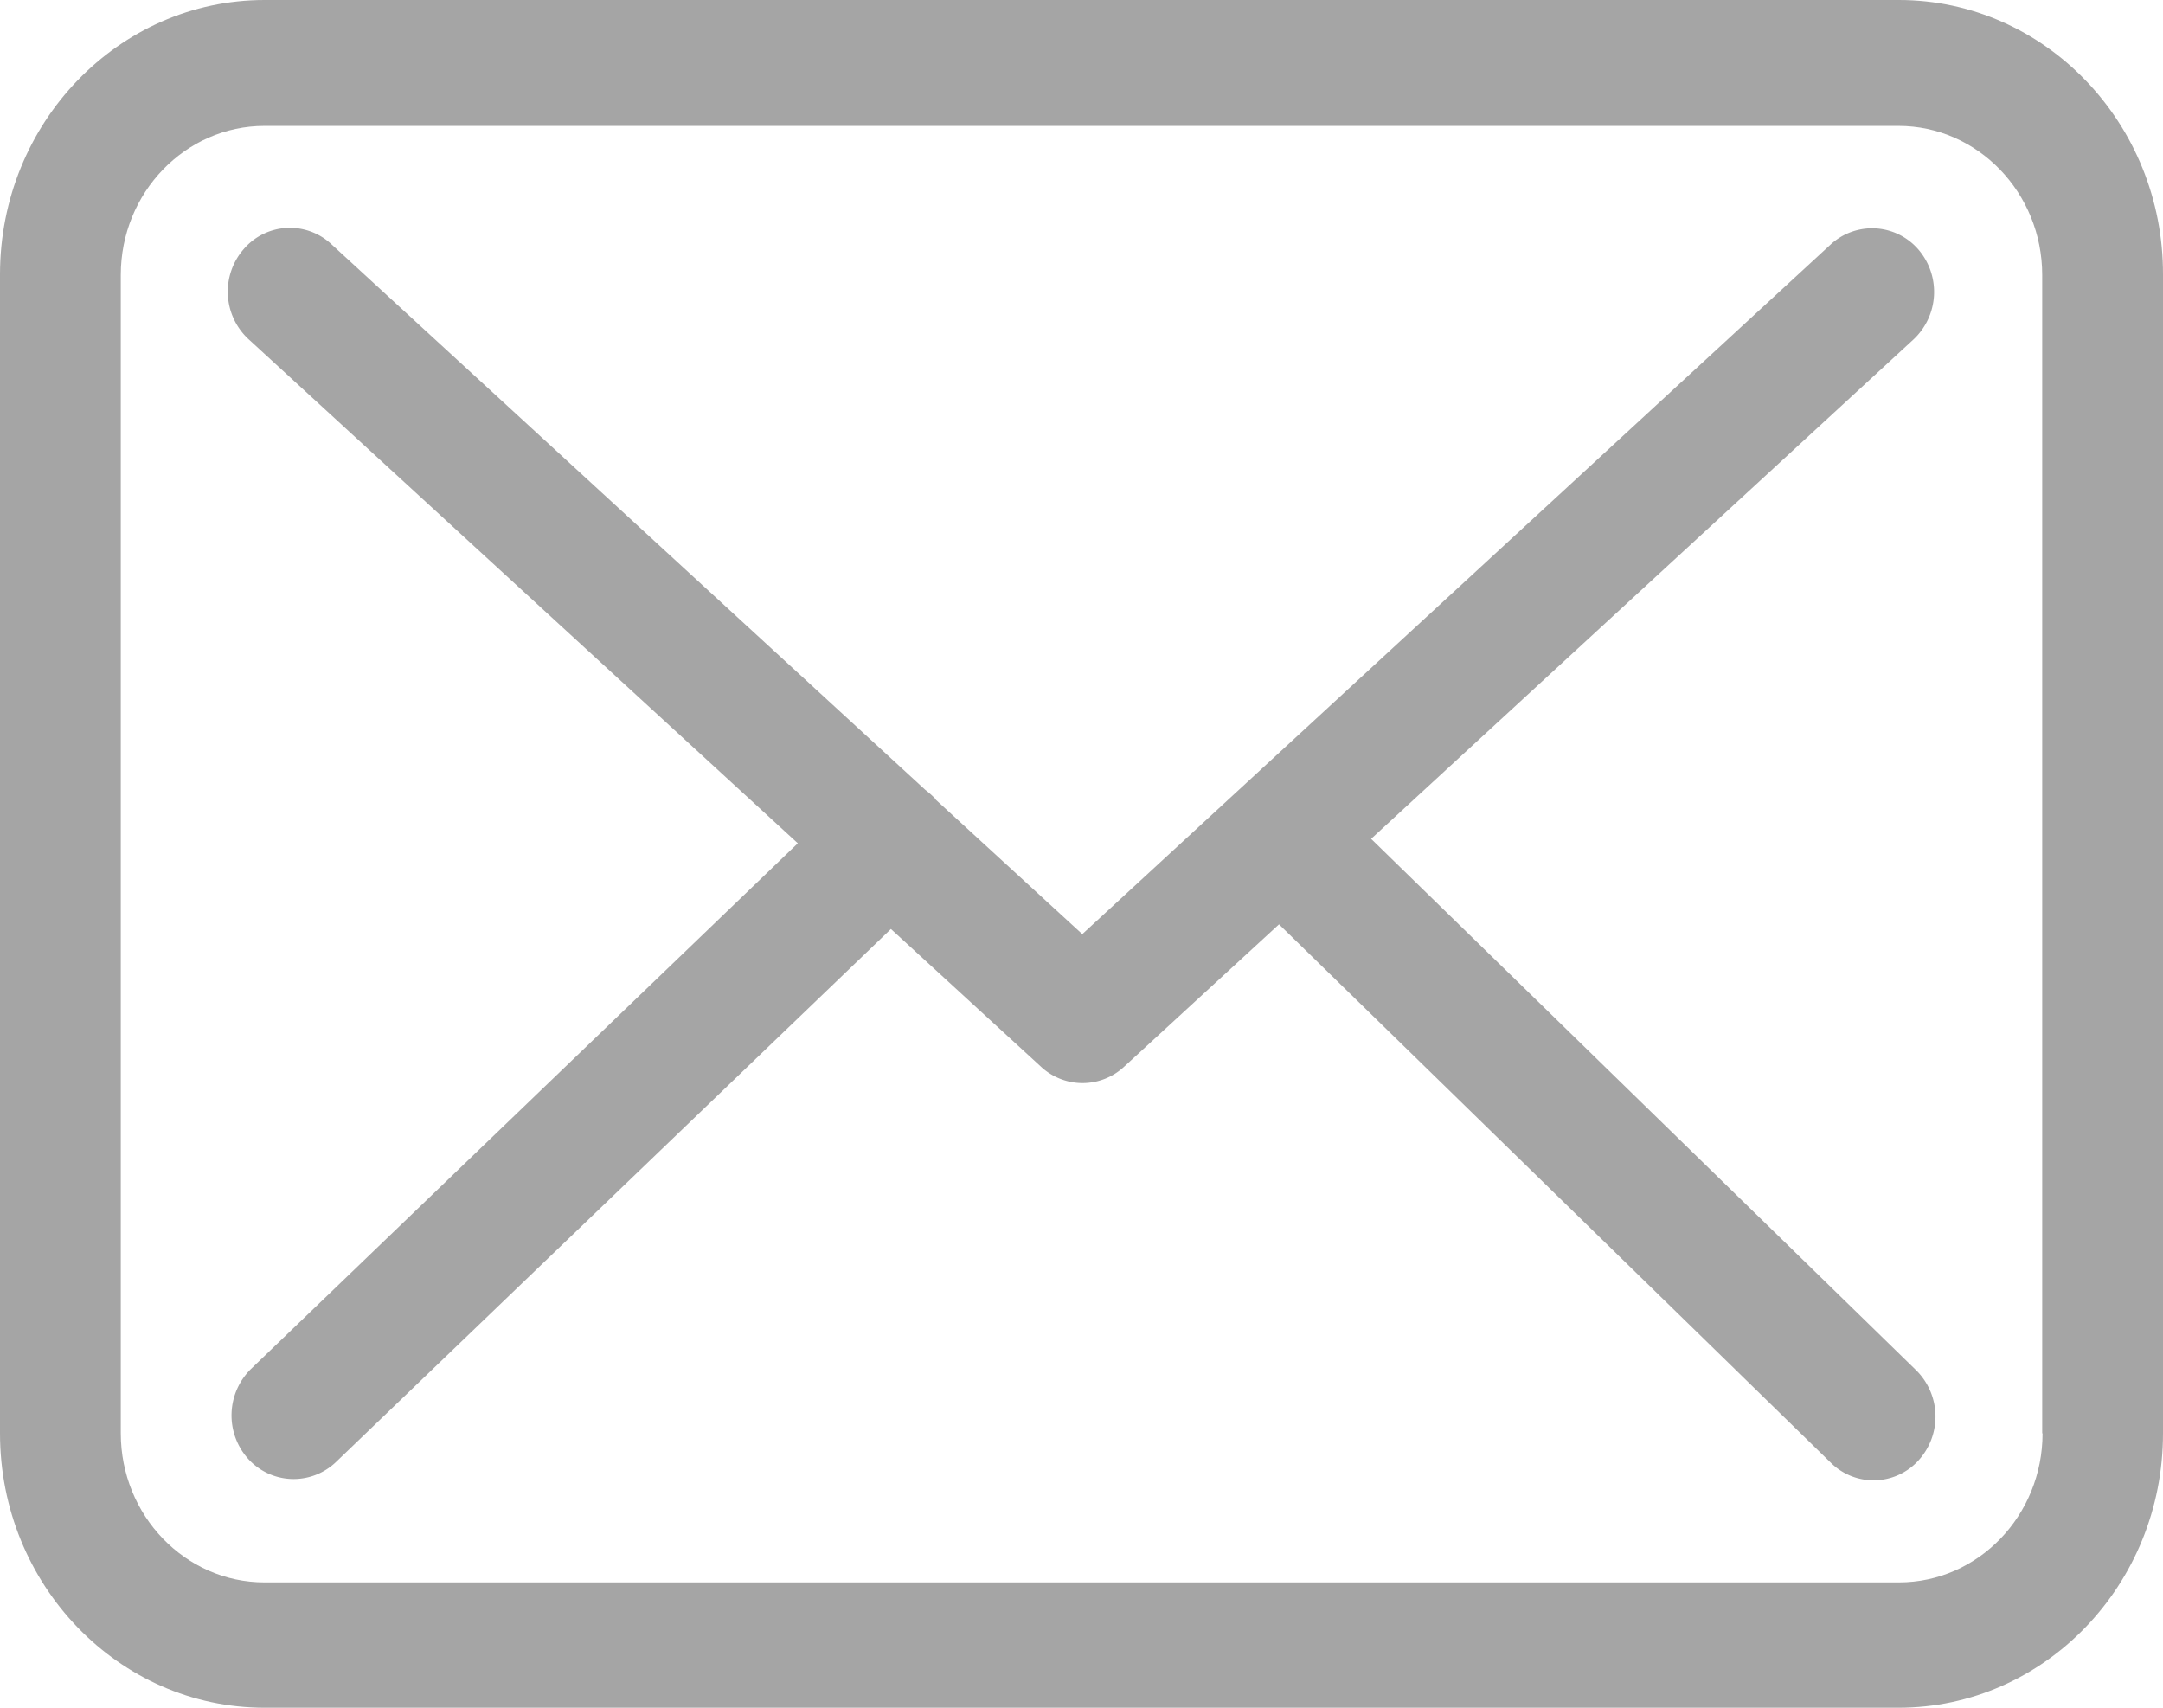 <svg height="15" viewBox="0 0 19 15" width="19" xmlns="http://www.w3.org/2000/svg"><g fill="#a5a5a5"><path d="M16.68 0H2.324C1.042 0 0 1.08 0 2.41v10.18C0 13.92 1.042 15 2.323 15h14.354C17.958 15 19 13.92 19 12.59V2.414C19.004 1.084 17.962 0 16.68 0zm1.262 12.59c0 .722-.566 1.309-1.261 1.309H2.323c-.695 0-1.262-.587-1.262-1.31V2.415c0-.722.567-1.309 1.262-1.309h14.354c.695 0 1.262.587 1.262 1.31V12.59z"/><path d="M12.044 7.368L16.81 2.98a.572.572 0 0 0 .04-.79.537.537 0 0 0-.77-.042L9.507 8.205 8.225 7.029c-.004-.004-.008-.008-.008-.012a.813.813 0 0 0-.09-.08L2.91 2.144a.534.534 0 0 0-.77.045.569.569 0 0 0 .044.791l4.824 4.427-4.803 4.617a.572.572 0 0 0-.025.79.538.538 0 0 0 .77.029L7.826 8.16l1.323 1.214a.536.536 0 0 0 .726-.005l1.36-1.25 4.847 4.729a.533.533 0 0 0 .77-.02.572.572 0 0 0-.02-.792z"/></g></svg>